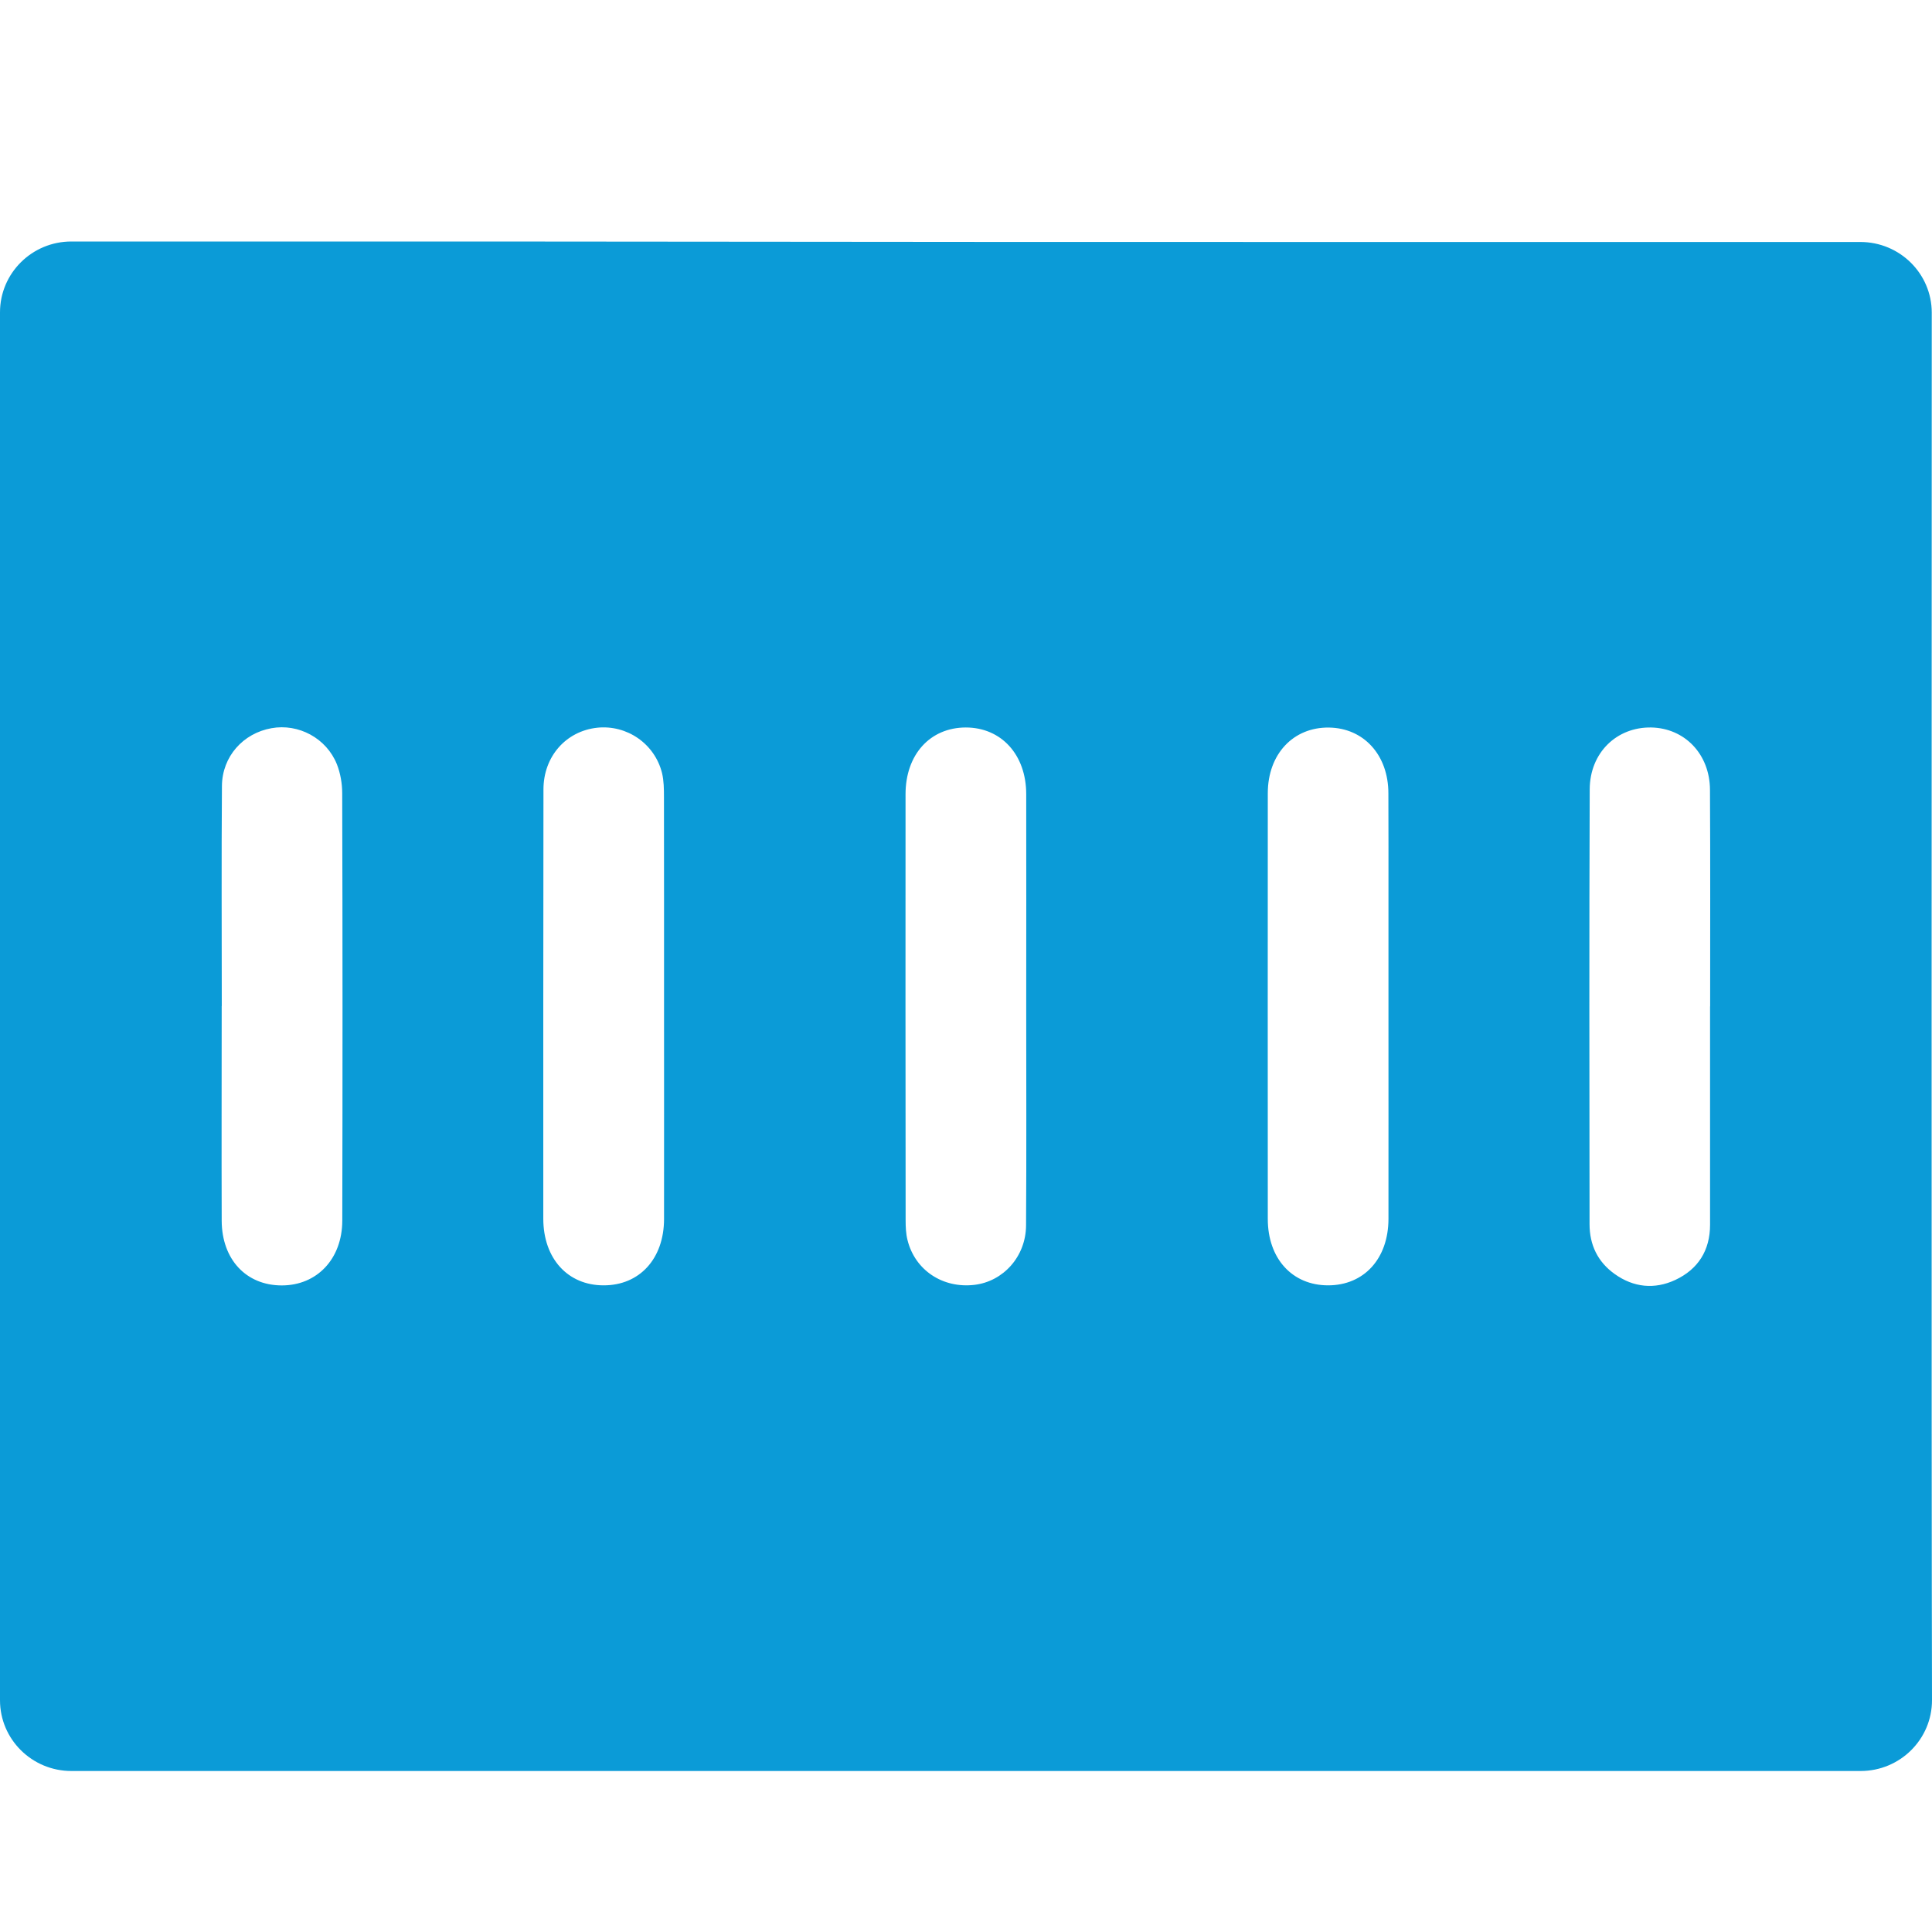 <svg width="24" height="24" viewBox="0 0 24 24" fill="none" xmlns="http://www.w3.org/2000/svg">
<path d="M23.997 3.885C23.997 3.399 23.6 3.006 23.11 3.006C21.875 3.006 19.794 3.006 19.313 3.006C11.957 3.006 13.365 3.007 6.008 3C5.645 3 2.51 3 0.886 3C0.397 3 0 3.394 0 3.88V21.121C0 21.607 0.398 22 0.887 22H23.113C23.604 22 24.001 21.605 24 21.119C23.992 18.409 23.996 6.594 23.997 3.885ZM4.252 15.165C4.25 15.641 3.936 15.968 3.5 15.968C3.059 15.968 2.756 15.646 2.754 15.165C2.751 14.276 2.754 13.387 2.754 12.498H2.755C2.755 11.586 2.75 10.674 2.757 9.761C2.761 9.397 3.02 9.109 3.372 9.046C3.707 8.985 4.055 9.169 4.185 9.494C4.229 9.606 4.251 9.734 4.251 9.854C4.256 11.625 4.256 13.395 4.252 15.165ZM8.249 12.523C8.249 13.396 8.25 14.27 8.249 15.144C8.248 15.637 7.944 15.968 7.498 15.967C7.053 15.967 6.75 15.634 6.749 15.141C6.749 13.363 6.748 11.585 6.751 9.807C6.751 9.396 7.032 9.082 7.418 9.04C7.787 9.001 8.133 9.238 8.224 9.603C8.247 9.699 8.248 9.802 8.248 9.902C8.249 10.338 8.249 10.775 8.249 11.212C8.249 11.649 8.249 12.086 8.249 12.523ZM12.746 15.223C12.744 15.608 12.464 15.919 12.104 15.961C11.712 16.007 11.368 15.78 11.274 15.407C11.253 15.325 11.25 15.239 11.25 15.154C11.248 13.391 11.248 11.629 11.249 9.866C11.249 9.373 11.554 9.038 11.997 9.037C12.438 9.037 12.748 9.375 12.748 9.865C12.75 10.746 12.748 11.628 12.748 12.509C12.748 13.414 12.752 14.318 12.746 15.223ZM17.248 12.521C17.248 13.395 17.249 14.269 17.248 15.142C17.247 15.636 16.944 15.967 16.498 15.967C16.053 15.967 15.749 15.635 15.749 15.142C15.748 13.38 15.748 11.617 15.749 9.854C15.749 9.368 16.065 9.032 16.509 9.038C16.941 9.044 17.247 9.379 17.247 9.855C17.248 10.299 17.249 10.744 17.248 11.189C17.248 11.633 17.248 12.077 17.248 12.521ZM21.243 12.501C21.243 13.406 21.243 14.31 21.243 15.214C21.243 15.533 21.095 15.767 20.811 15.9C20.553 16.02 20.293 15.994 20.058 15.826C19.846 15.675 19.746 15.462 19.746 15.208C19.744 13.407 19.741 11.605 19.748 9.805C19.75 9.349 20.084 9.03 20.512 9.037C20.927 9.045 21.24 9.367 21.242 9.811C21.247 10.708 21.244 11.604 21.244 12.502L21.243 12.501Z" fill="#0B9BD7"/>
</svg>
